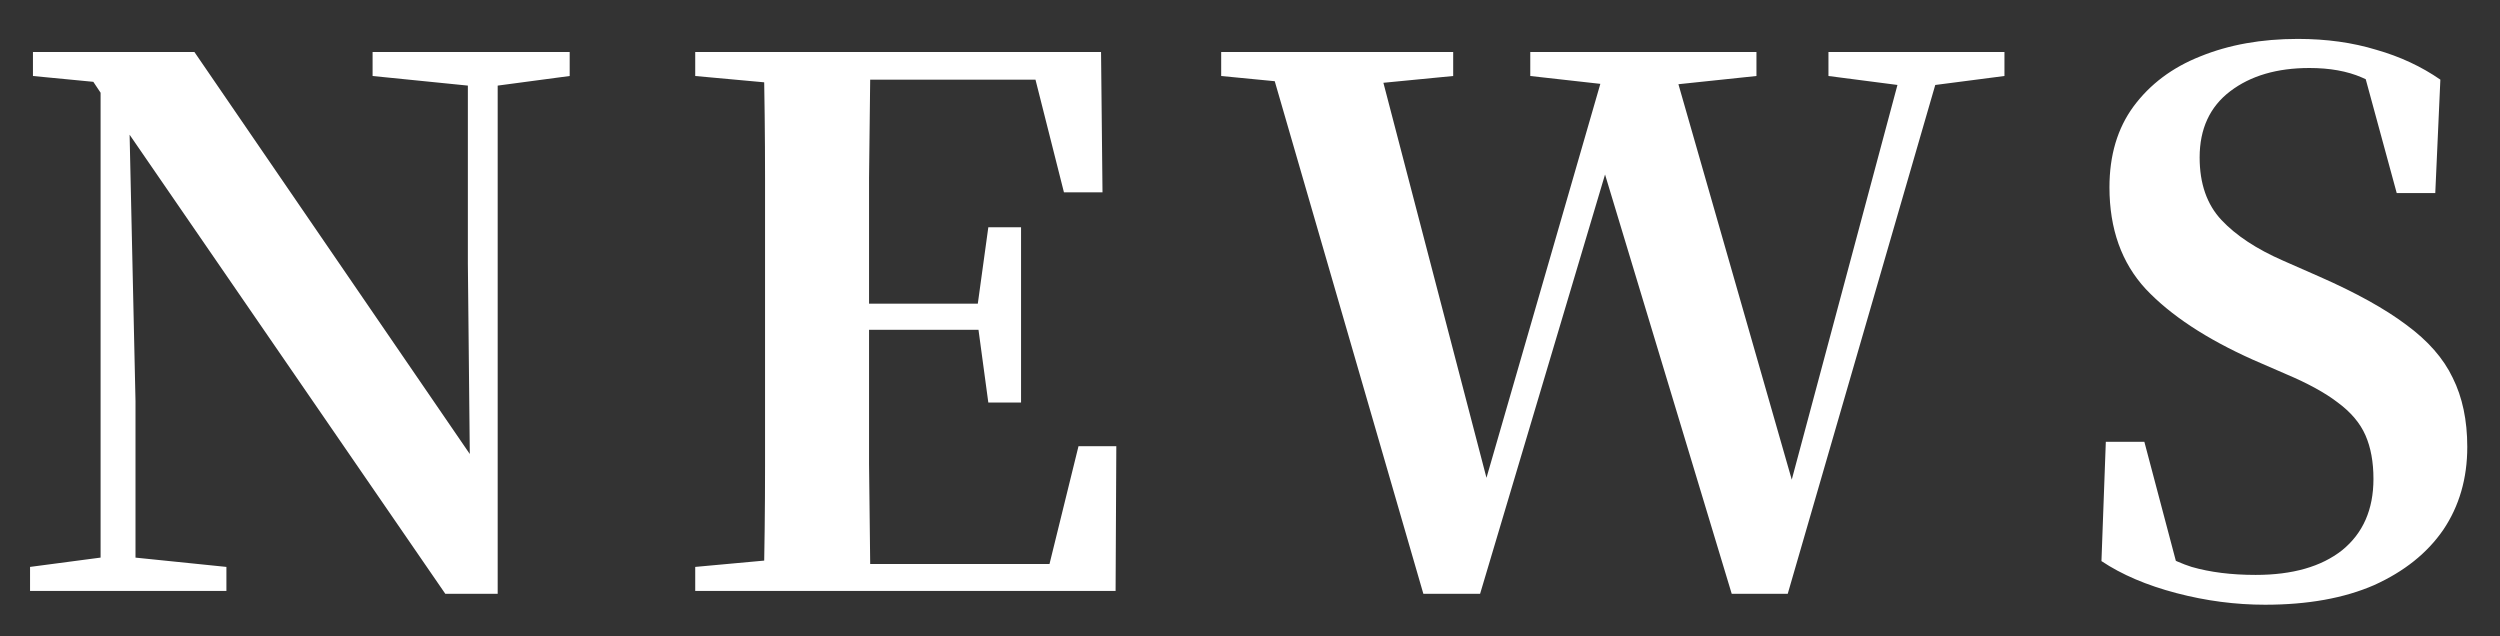 <svg width="55" height="14" viewBox="0 0 55 14" fill="none" xmlns="http://www.w3.org/2000/svg">
<rect x="0" y="0" width="55" height="14" fill="#333333" stroke="none"/>
<path d="M0.661 13V12.472L2.357 12.248H2.789L4.981 12.472V13H0.661ZM2.213 13V1.592H2.821L2.981 8.824V13H2.213ZM8.197 1.672V1.144H12.533V1.672L10.853 1.896H10.421L8.197 1.672ZM9.797 13.064L2.645 2.664L2.597 2.616L2.053 1.8L0.725 1.672V1.144H4.277L10.645 10.44L10.341 10.552L10.293 5.8V1.144H10.949V13.064H9.797ZM15.295 13V12.472L17.743 12.248H17.983V13H15.295ZM16.799 13C16.82 12.093 16.831 11.181 16.831 10.264C16.831 9.336 16.831 8.403 16.831 7.464V6.696C16.831 5.768 16.831 4.845 16.831 3.928C16.831 3 16.82 2.072 16.799 1.144H19.151C19.14 2.051 19.13 2.973 19.119 3.912C19.119 4.851 19.119 5.816 19.119 6.808V7.256C19.119 8.28 19.119 9.261 19.119 10.2C19.13 11.139 19.14 12.072 19.151 13H16.799ZM17.983 13V12.408H24.095L22.959 12.936L23.727 9.816H24.559L24.543 13H17.983ZM17.983 7.256V6.68H21.919V7.256H17.983ZM21.743 8.856L21.503 7.08V6.744L21.743 5H22.463V8.856H21.743ZM15.295 1.672V1.144H17.983V1.896H17.743L15.295 1.672ZM23.407 4.232L22.639 1.192L23.775 1.752H17.983V1.144H24.223L24.255 4.232H23.407ZM31.314 13.064L27.858 1.144H30.258L32.834 11.016H32.546L32.626 10.776L35.41 1.144H36.722L39.57 11.08H39.298L39.346 10.824L41.938 1.144H42.786L39.33 13.064H38.098L35.154 3.32H35.458L35.394 3.56L32.562 13.064H31.314ZM26.866 1.672V1.144H31.97V1.672L29.666 1.896H29.17L26.866 1.672ZM33.666 1.672V1.144H38.642V1.672L36.514 1.896H35.666L33.666 1.672ZM40.226 1.672V1.144H44.098V1.672L42.37 1.896H41.954L40.226 1.672ZM49.832 13.304C49.181 13.304 48.531 13.219 47.88 13.048C47.229 12.877 46.68 12.643 46.232 12.344L46.328 9.72H47.176L47.976 12.744L47 12.328L46.824 11.72C47.347 12.093 47.811 12.344 48.216 12.472C48.621 12.589 49.091 12.648 49.624 12.648C50.435 12.648 51.069 12.467 51.528 12.104C51.987 11.731 52.216 11.208 52.216 10.536C52.216 10.163 52.157 9.843 52.04 9.576C51.923 9.309 51.72 9.069 51.432 8.856C51.155 8.643 50.776 8.435 50.296 8.232L49.56 7.912C48.536 7.453 47.752 6.936 47.208 6.36C46.675 5.784 46.408 5.037 46.408 4.12C46.408 3.416 46.584 2.824 46.936 2.344C47.299 1.853 47.789 1.485 48.408 1.24C49.037 0.984 49.752 0.856 50.552 0.856C51.181 0.856 51.757 0.936 52.28 1.096C52.803 1.245 53.272 1.464 53.688 1.752L53.576 4.248H52.728L51.944 1.368L53 1.816L53.128 2.456C52.68 2.093 52.291 1.843 51.96 1.704C51.64 1.565 51.256 1.496 50.808 1.496C50.093 1.496 49.512 1.667 49.064 2.008C48.616 2.349 48.392 2.835 48.392 3.464C48.392 4.04 48.552 4.499 48.872 4.84C49.192 5.181 49.645 5.48 50.232 5.736L51.032 6.088C51.832 6.44 52.467 6.792 52.936 7.144C53.416 7.496 53.757 7.885 53.96 8.312C54.173 8.739 54.28 9.245 54.28 9.832C54.28 10.525 54.104 11.133 53.752 11.656C53.4 12.168 52.893 12.573 52.232 12.872C51.571 13.16 50.771 13.304 49.832 13.304Z" fill="white"/>
</svg>

